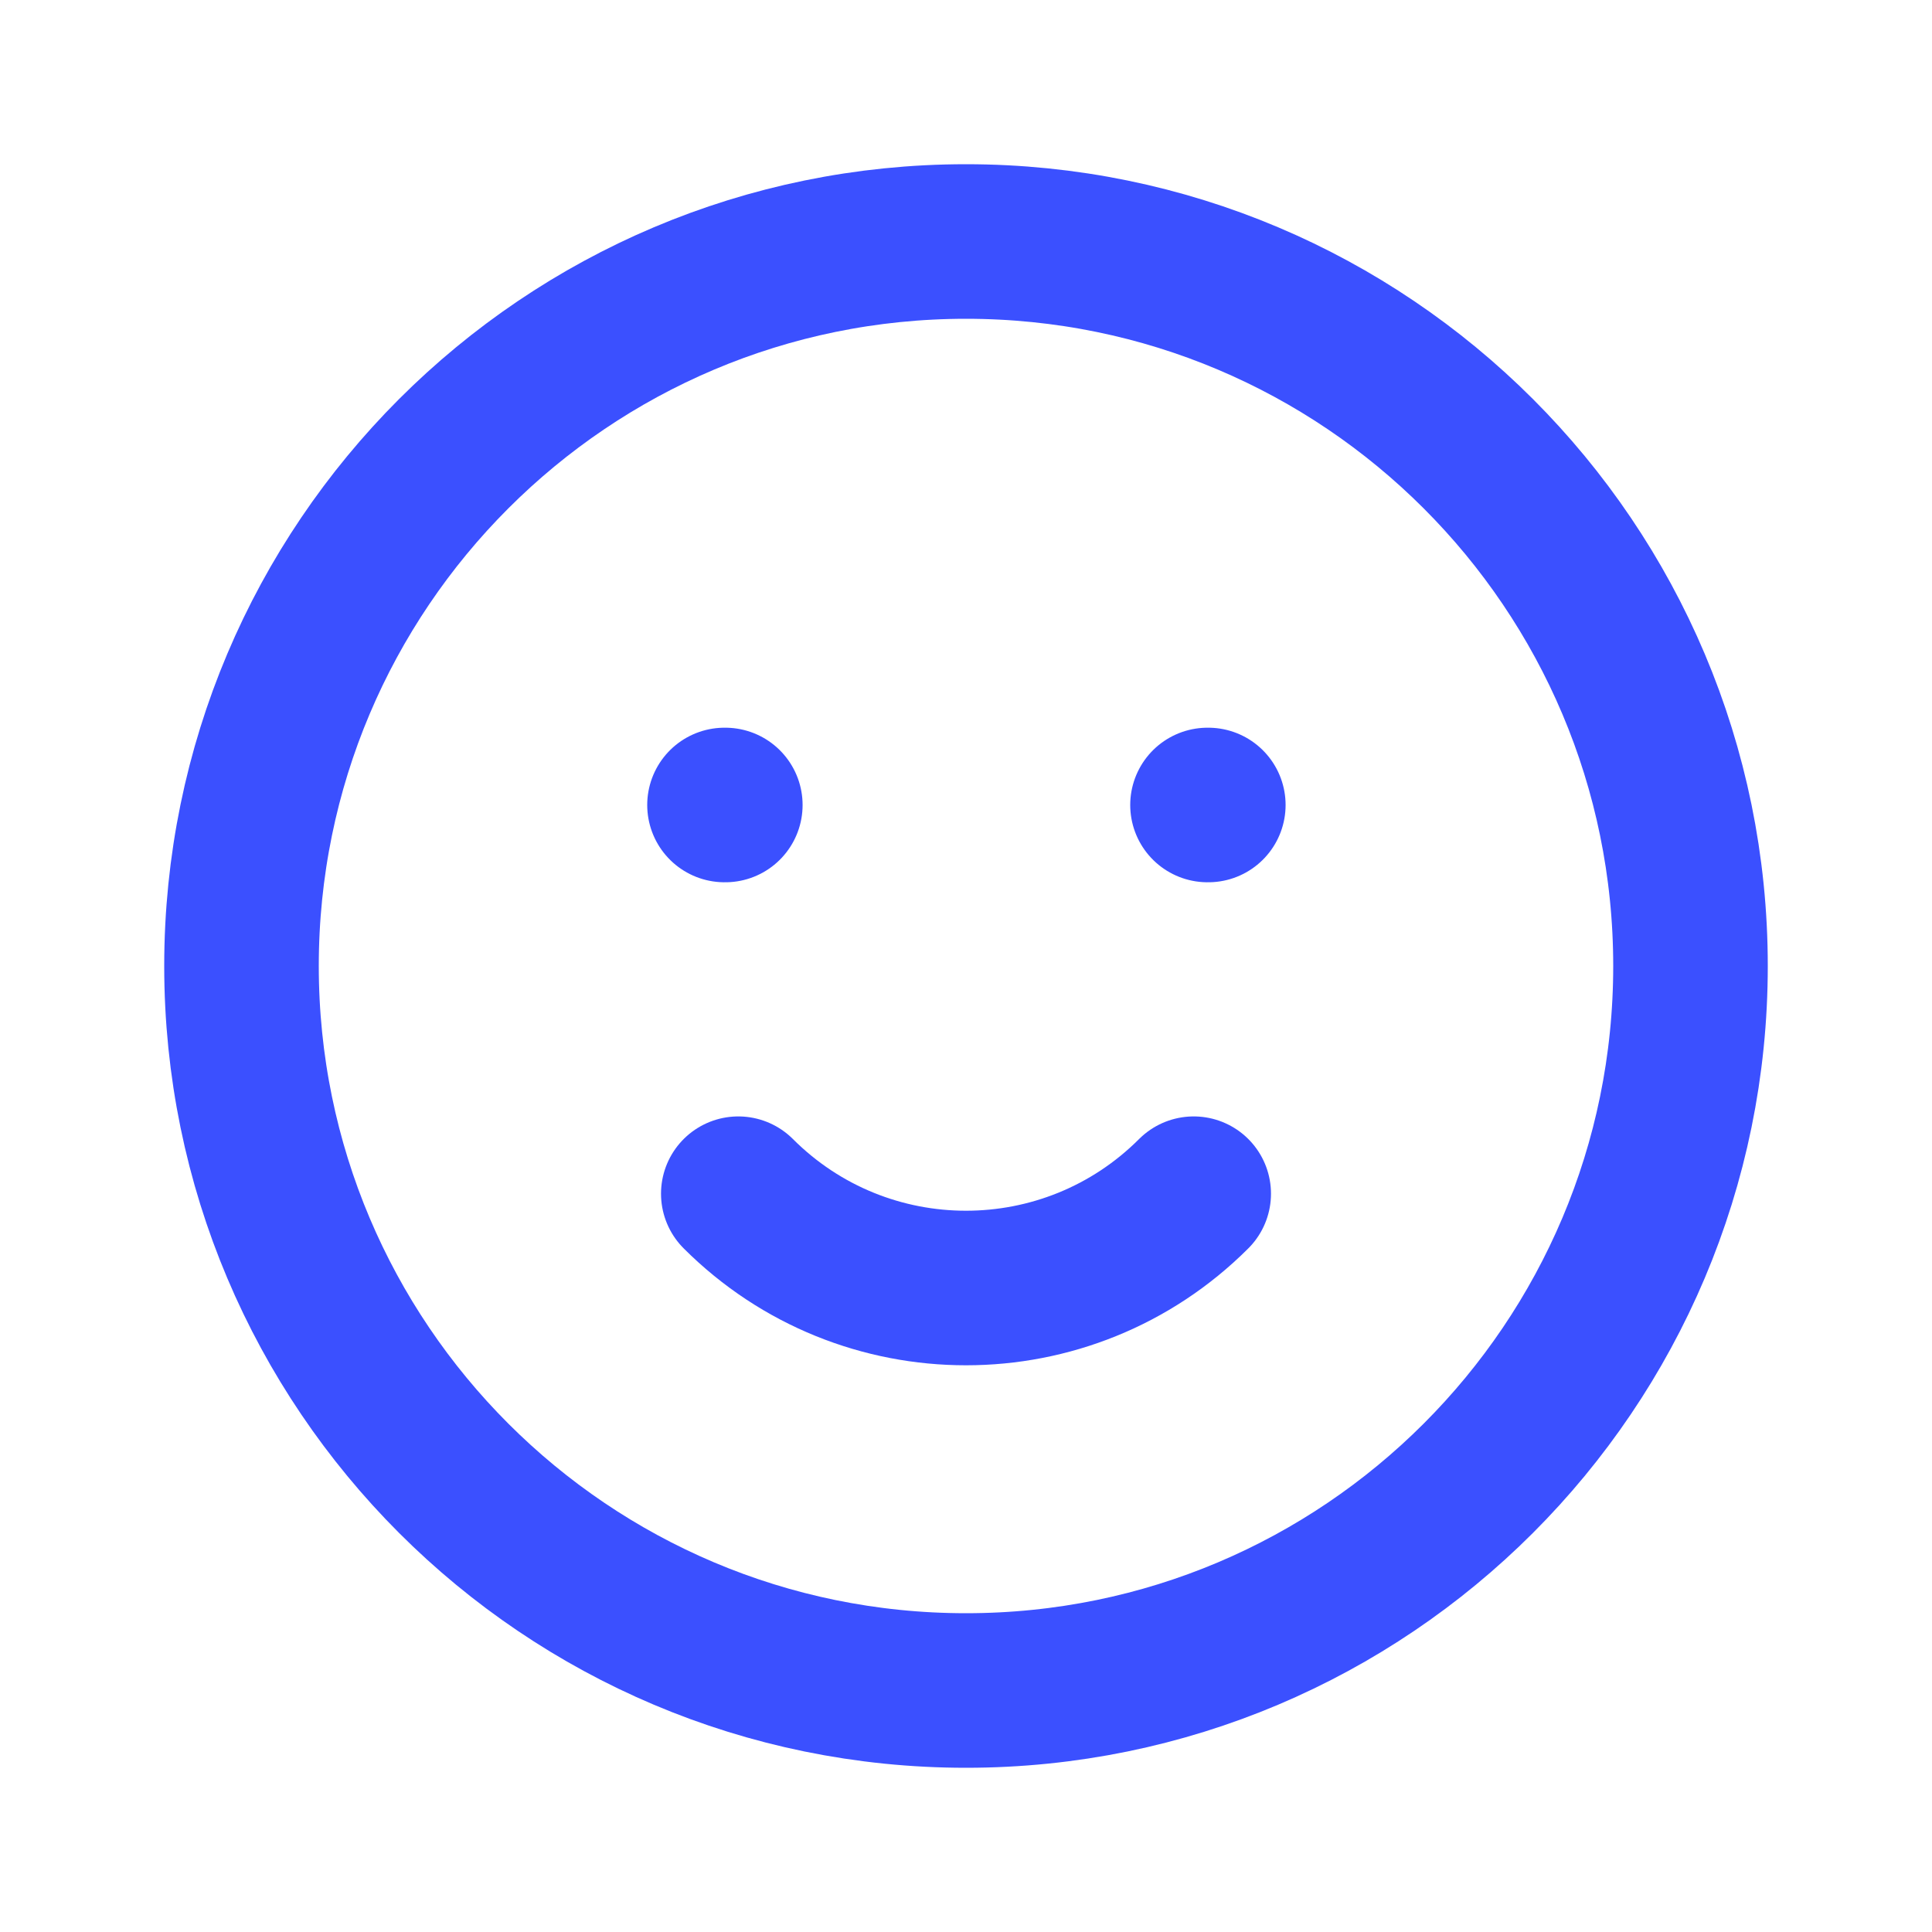 <svg xmlns="http://www.w3.org/2000/svg" width="50" height="50" viewBox="0 0 50 50" fill="none">
  <path d="M30.893 30.893C27.638 34.147 22.362 34.147 19.107 30.893M18.75 20.833H18.771M31.25 20.833H31.271M43.75 25C43.75 35.355 35.355 43.75 25 43.75C14.645 43.75 6.25 35.355 6.25 25C6.25 14.645 14.645 6.25 25 6.25C35.355 6.25 43.75 14.645 43.75 25Z" stroke="#3B50FF" stroke-width="4" stroke-linecap="round" stroke-linejoin="round"/>
</svg>